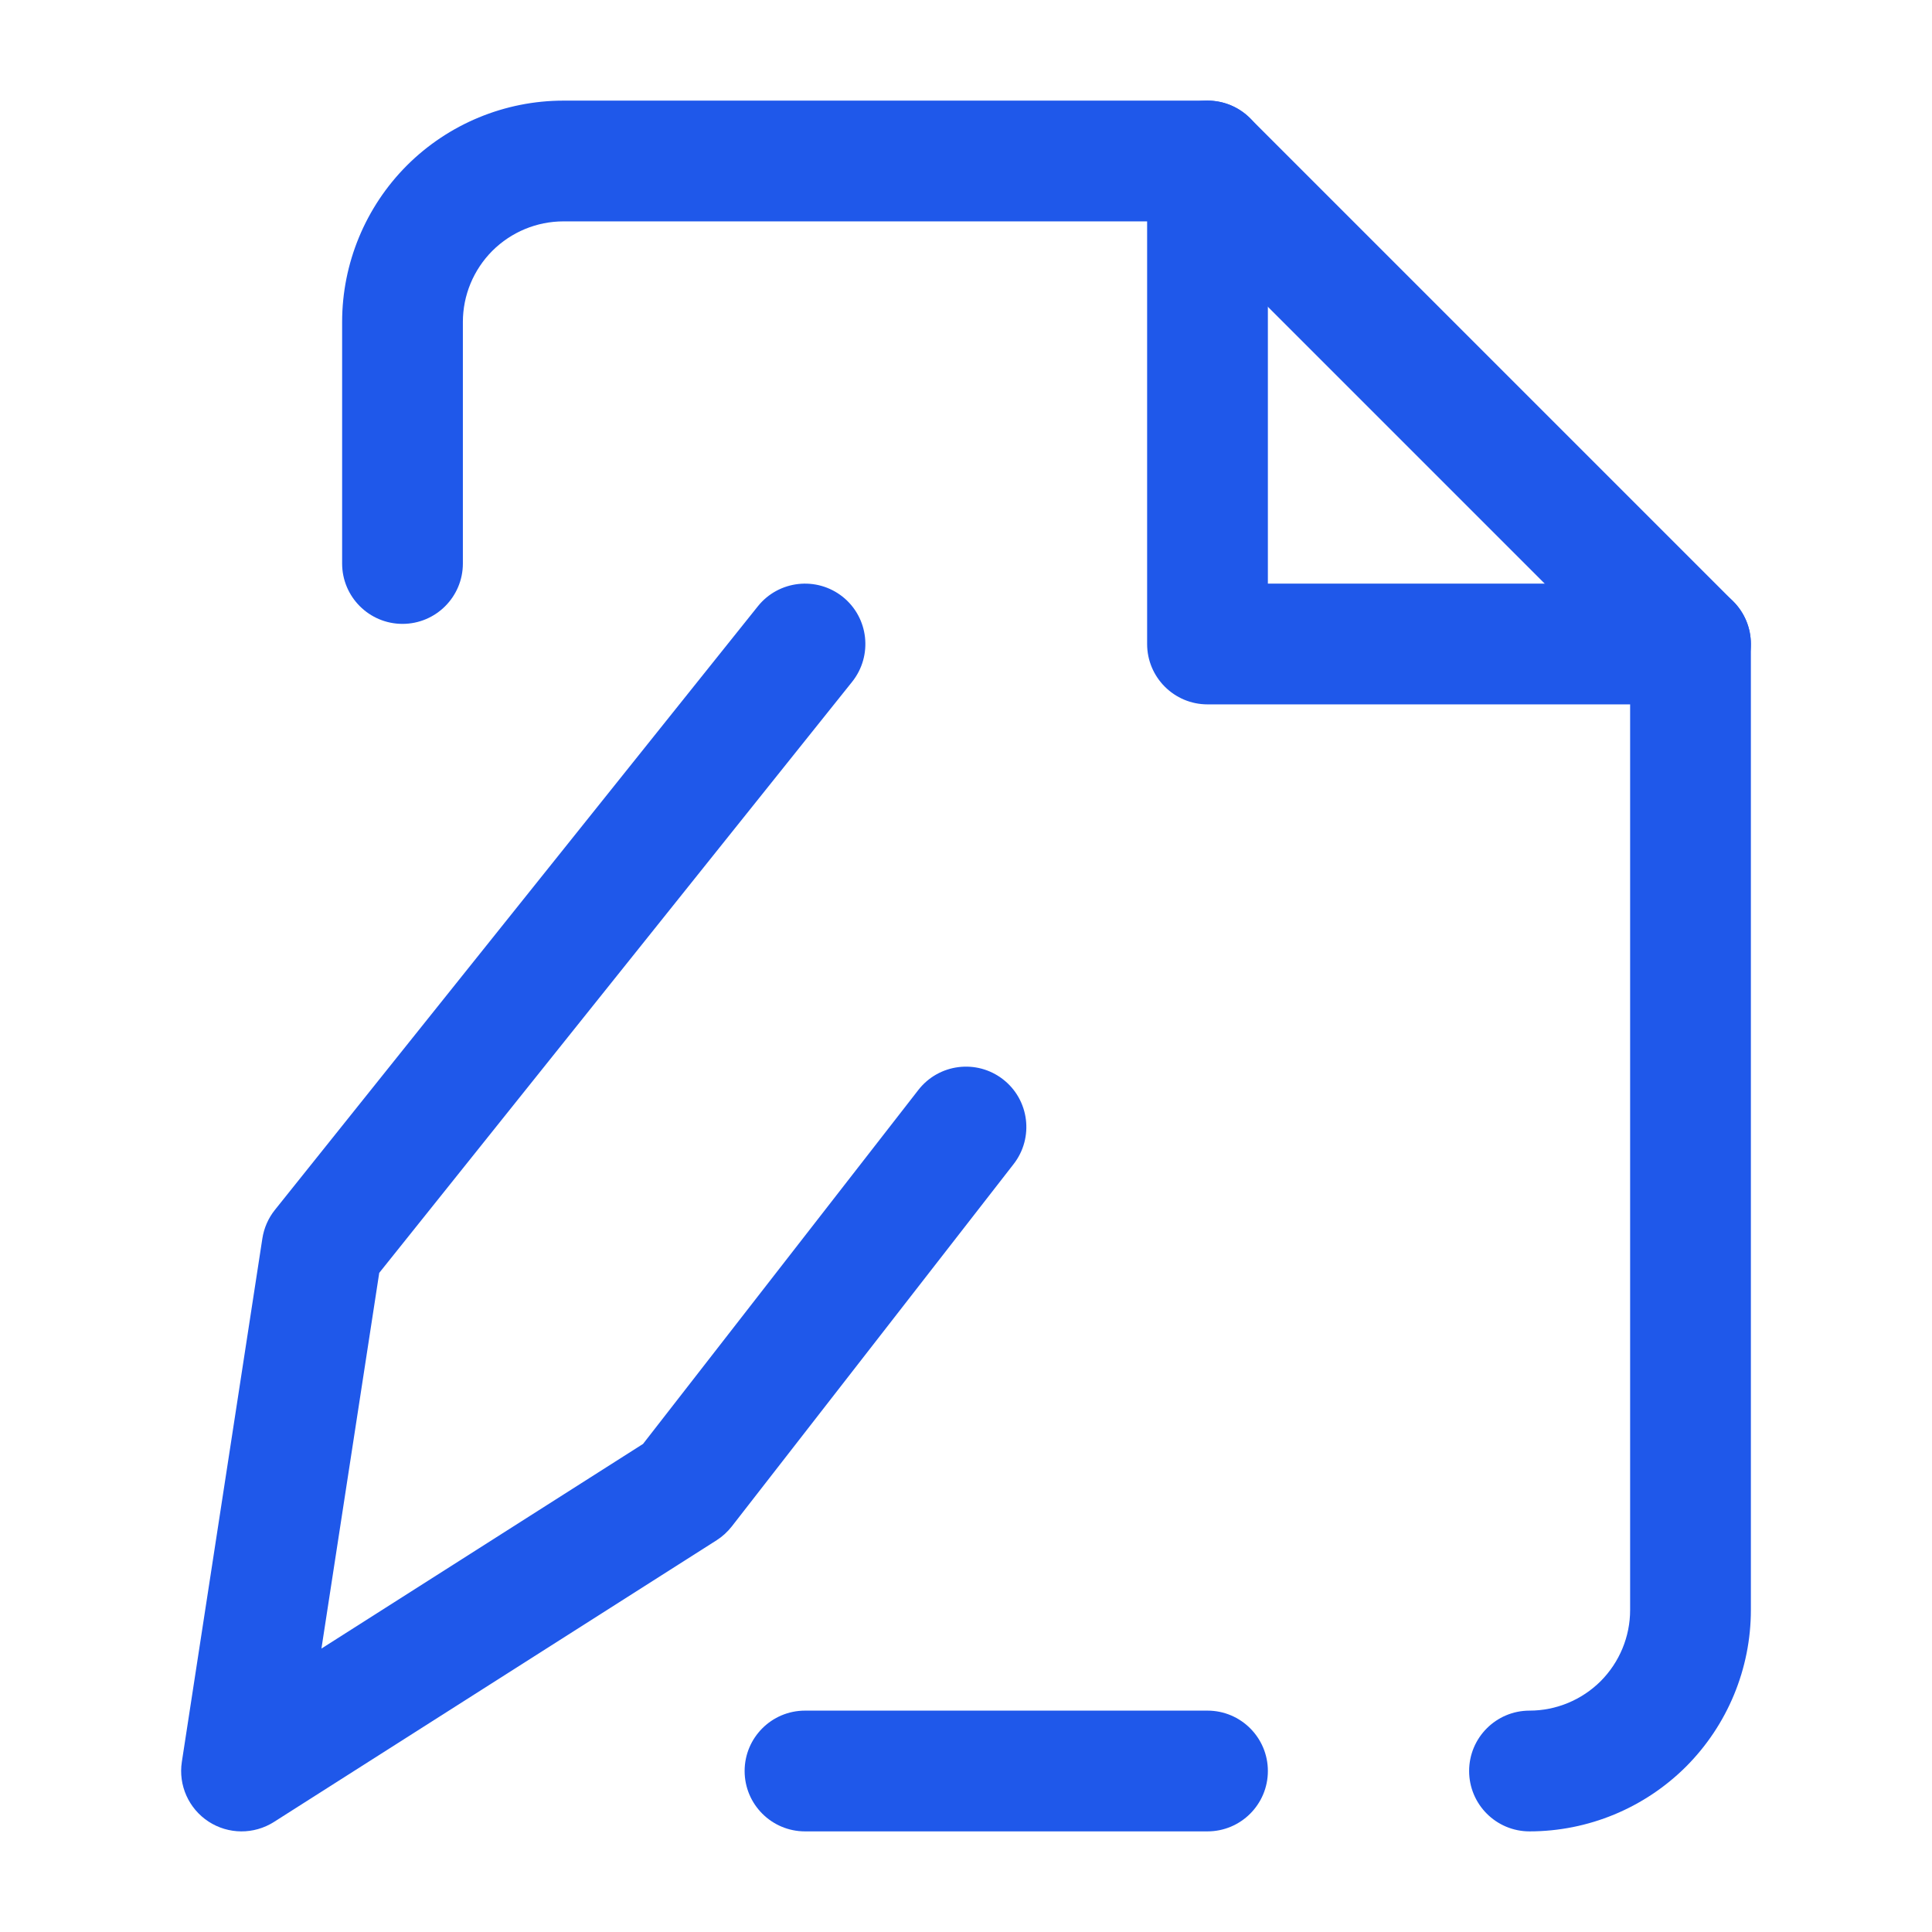 <svg width="24" height="24" viewBox="0 0 24 24" fill="none" xmlns="http://www.w3.org/2000/svg">
<path fill-rule="evenodd" clip-rule="evenodd" d="M5.055 2.055C5.571 1.54 6.271 1.25 7 1.25H15C15.199 1.25 15.39 1.329 15.53 1.47L21.53 7.47C21.671 7.61 21.75 7.801 21.75 8V20C21.75 20.729 21.46 21.429 20.945 21.945C20.429 22.46 19.729 22.75 19 22.75C18.586 22.75 18.25 22.414 18.25 22C18.25 21.586 18.586 21.25 19 21.25C19.331 21.25 19.649 21.118 19.884 20.884C20.118 20.649 20.25 20.331 20.25 20V8.311L14.689 2.75H7C6.668 2.75 6.351 2.882 6.116 3.116C5.882 3.351 5.75 3.668 5.75 4V7C5.75 7.414 5.414 7.75 5 7.75C4.586 7.75 4.25 7.414 4.25 7V4C4.25 3.271 4.54 2.571 5.055 2.055Z" fill="#1F58EA"/>
<path fill-rule="evenodd" clip-rule="evenodd" d="M15 1.25C15.414 1.25 15.75 1.586 15.75 2V7.25H21C21.414 7.25 21.75 7.586 21.75 8C21.75 8.414 21.414 8.75 21 8.75H15C14.586 8.75 14.25 8.414 14.25 8V2C14.25 1.586 14.586 1.25 15 1.25Z" fill="#1F58EA"/>
<path fill-rule="evenodd" clip-rule="evenodd" d="M10.469 7.414C10.792 7.673 10.844 8.145 10.586 8.469L4.711 15.812L3.993 20.479L7.988 17.937L11.408 13.54C11.662 13.213 12.133 13.154 12.46 13.408C12.787 13.662 12.846 14.133 12.592 14.46L9.092 18.96C9.039 19.028 8.975 19.087 8.903 19.133L3.403 22.633C3.154 22.791 2.837 22.789 2.59 22.628C2.344 22.467 2.214 22.177 2.259 21.886L3.259 15.386C3.279 15.256 3.332 15.134 3.414 15.031L9.414 7.532C9.673 7.208 10.145 7.156 10.469 7.414Z" fill="#1F58EA"/>
<path fill-rule="evenodd" clip-rule="evenodd" d="M9.25 22C9.25 21.586 9.586 21.25 10 21.25L15 21.25C15.414 21.25 15.75 21.586 15.75 22C15.75 22.414 15.414 22.75 15 22.75L10 22.75C9.586 22.75 9.25 22.414 9.25 22Z" fill="#1F58EA"/>
</svg>
